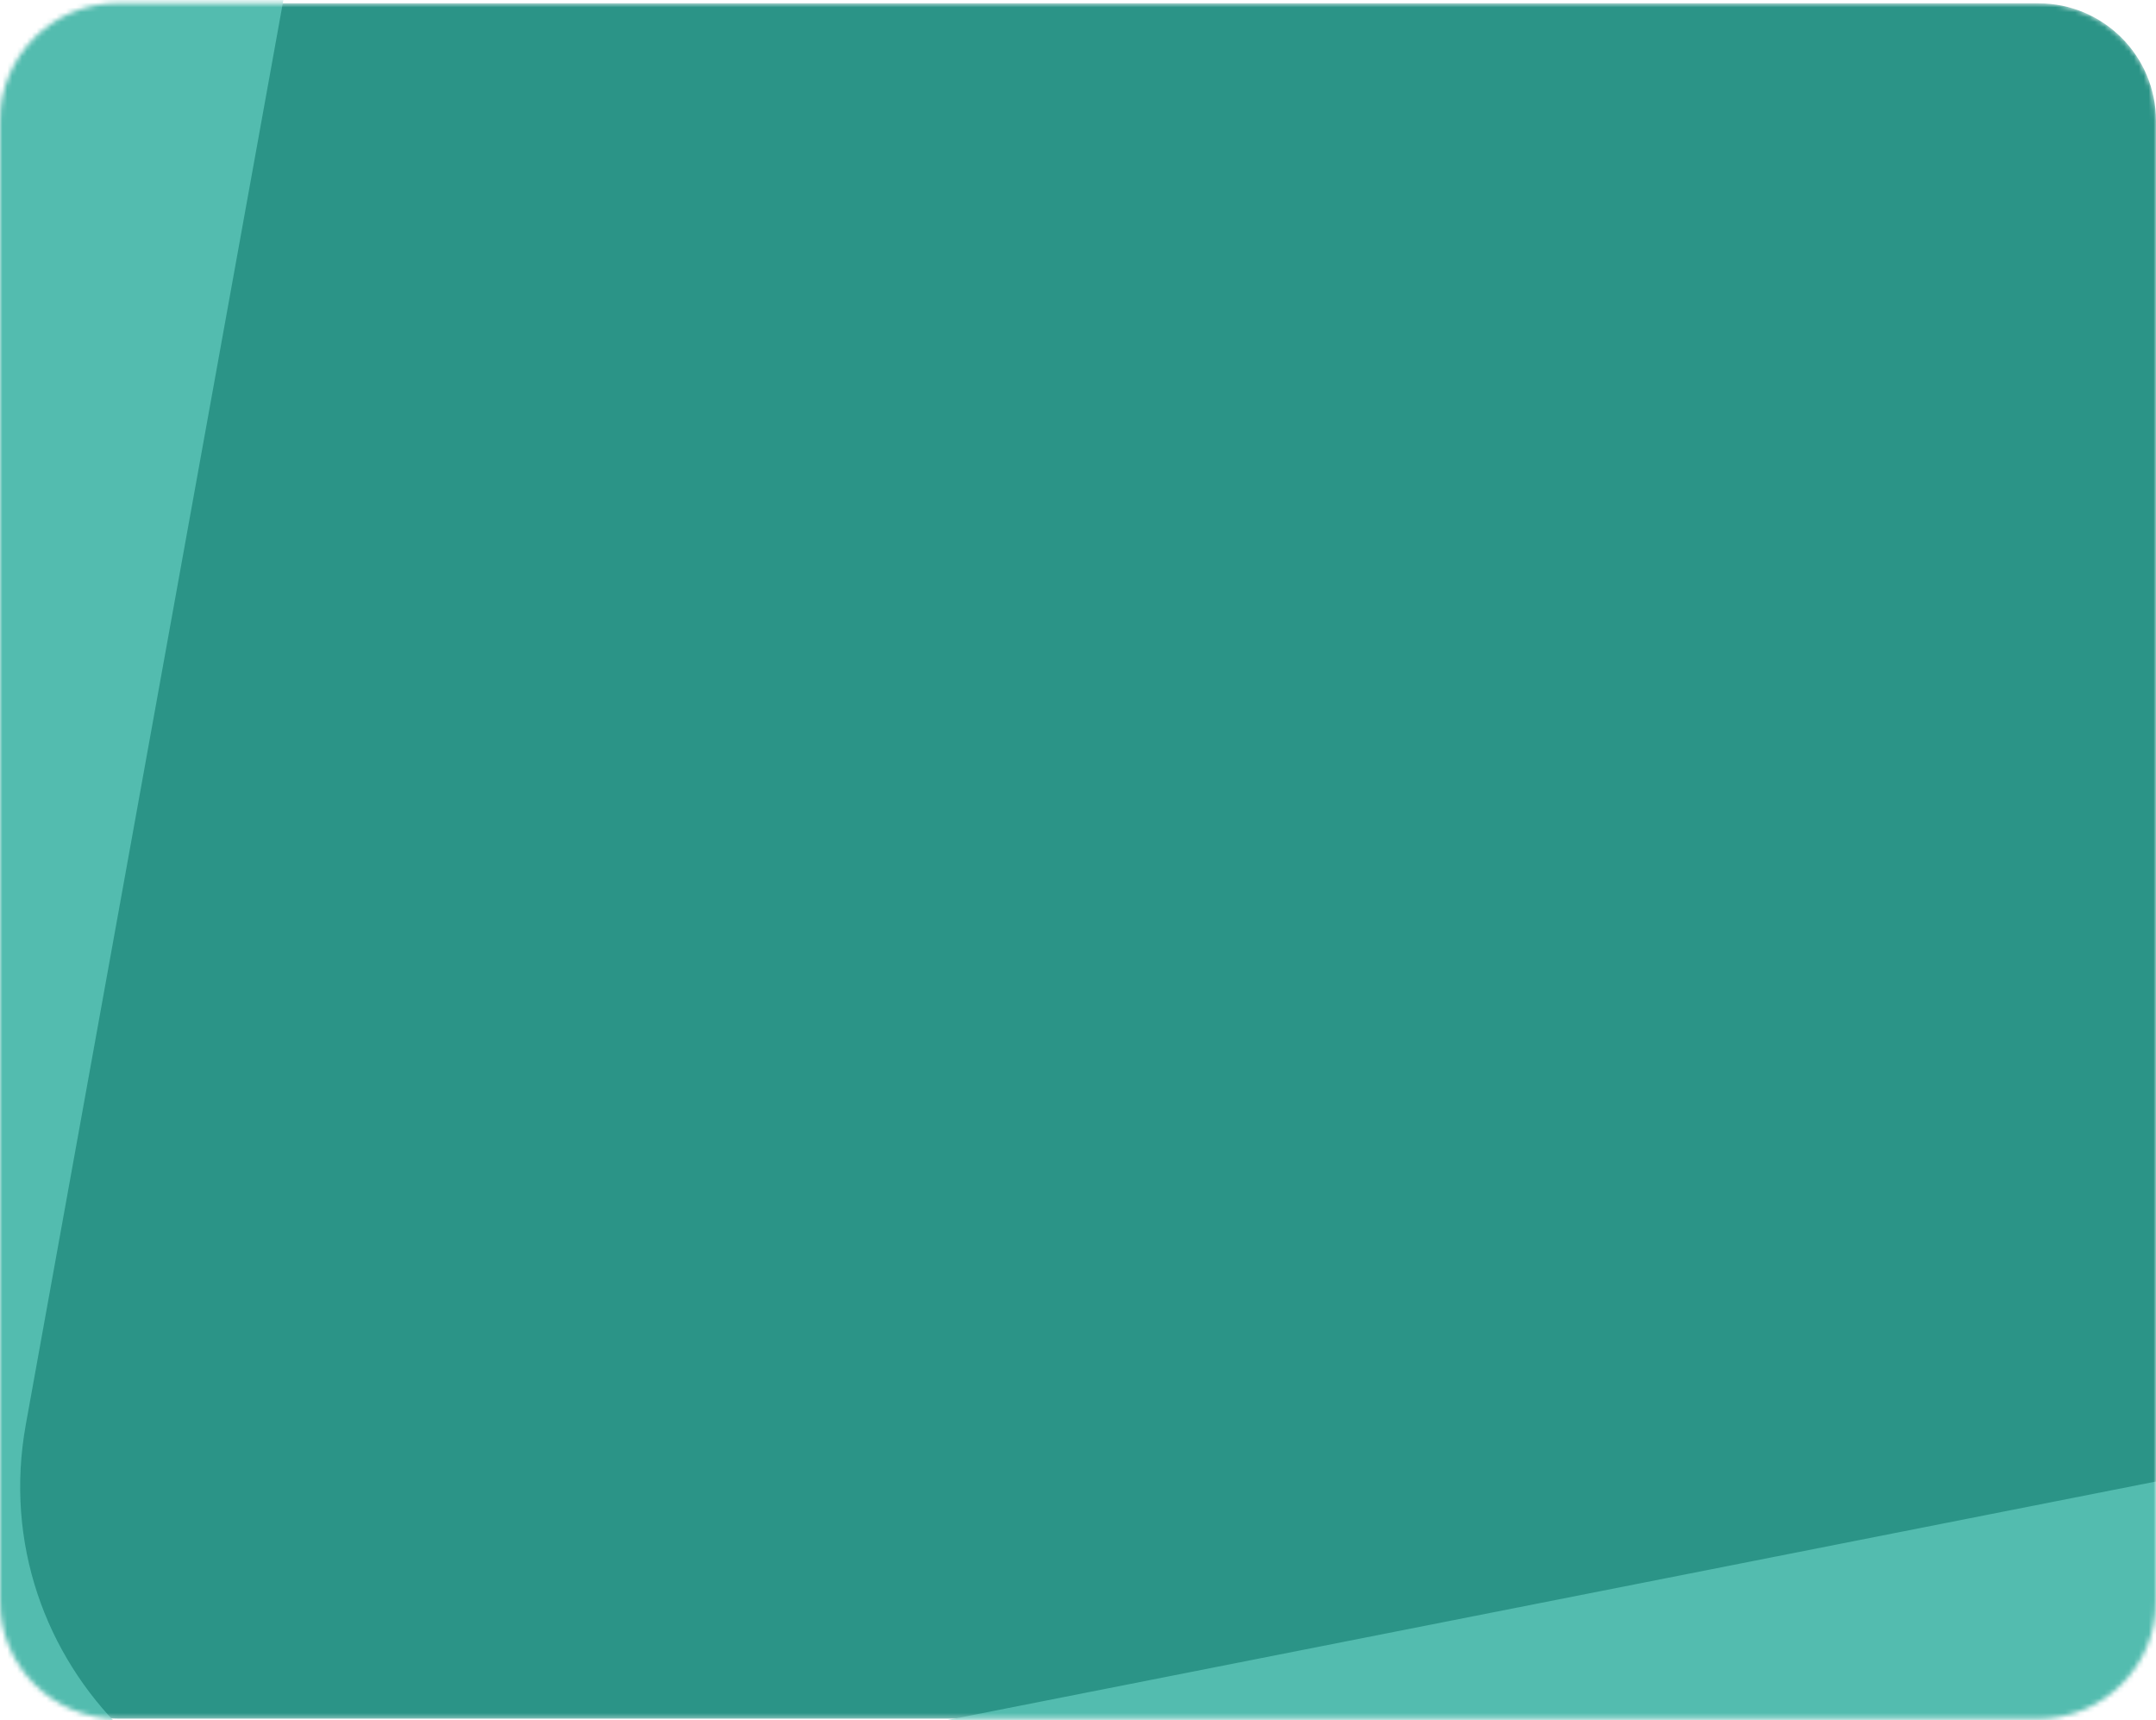 <svg width="440" height="351" viewBox="0 0 440 351" fill="none" xmlns="http://www.w3.org/2000/svg">
<mask id="mask0_1_37" style="mask-type:luminance" maskUnits="userSpaceOnUse" x="0" y="0" width="440" height="351">
<path d="M416 0.671H24C10.745 0.671 0 11.416 0 24.671V326.671C0 339.926 10.745 350.671 24 350.671H416C429.255 350.671 440 339.926 440 326.671V24.671C440 11.416 429.255 0.671 416 0.671Z" fill="white"/>
</mask>
<g mask="url(#mask0_1_37)">
<path d="M416 0.671H24C10.745 0.671 0 11.416 0 24.671V326.671C0 339.926 10.745 350.671 24 350.671H416C429.255 350.671 440 339.926 440 326.671V24.671C440 11.416 429.255 0.671 416 0.671Z" fill="#2B9487"/>
<path d="M87.701 371.8L473.5 295.671L435 557.171L-179.137 478.825L-71.609 -265.529L103.727 -253.778L5.266 290.667C-3.511 339.2 39.313 381.348 87.701 371.8Z" fill="#53BCAF"/>
</g>
</svg>
